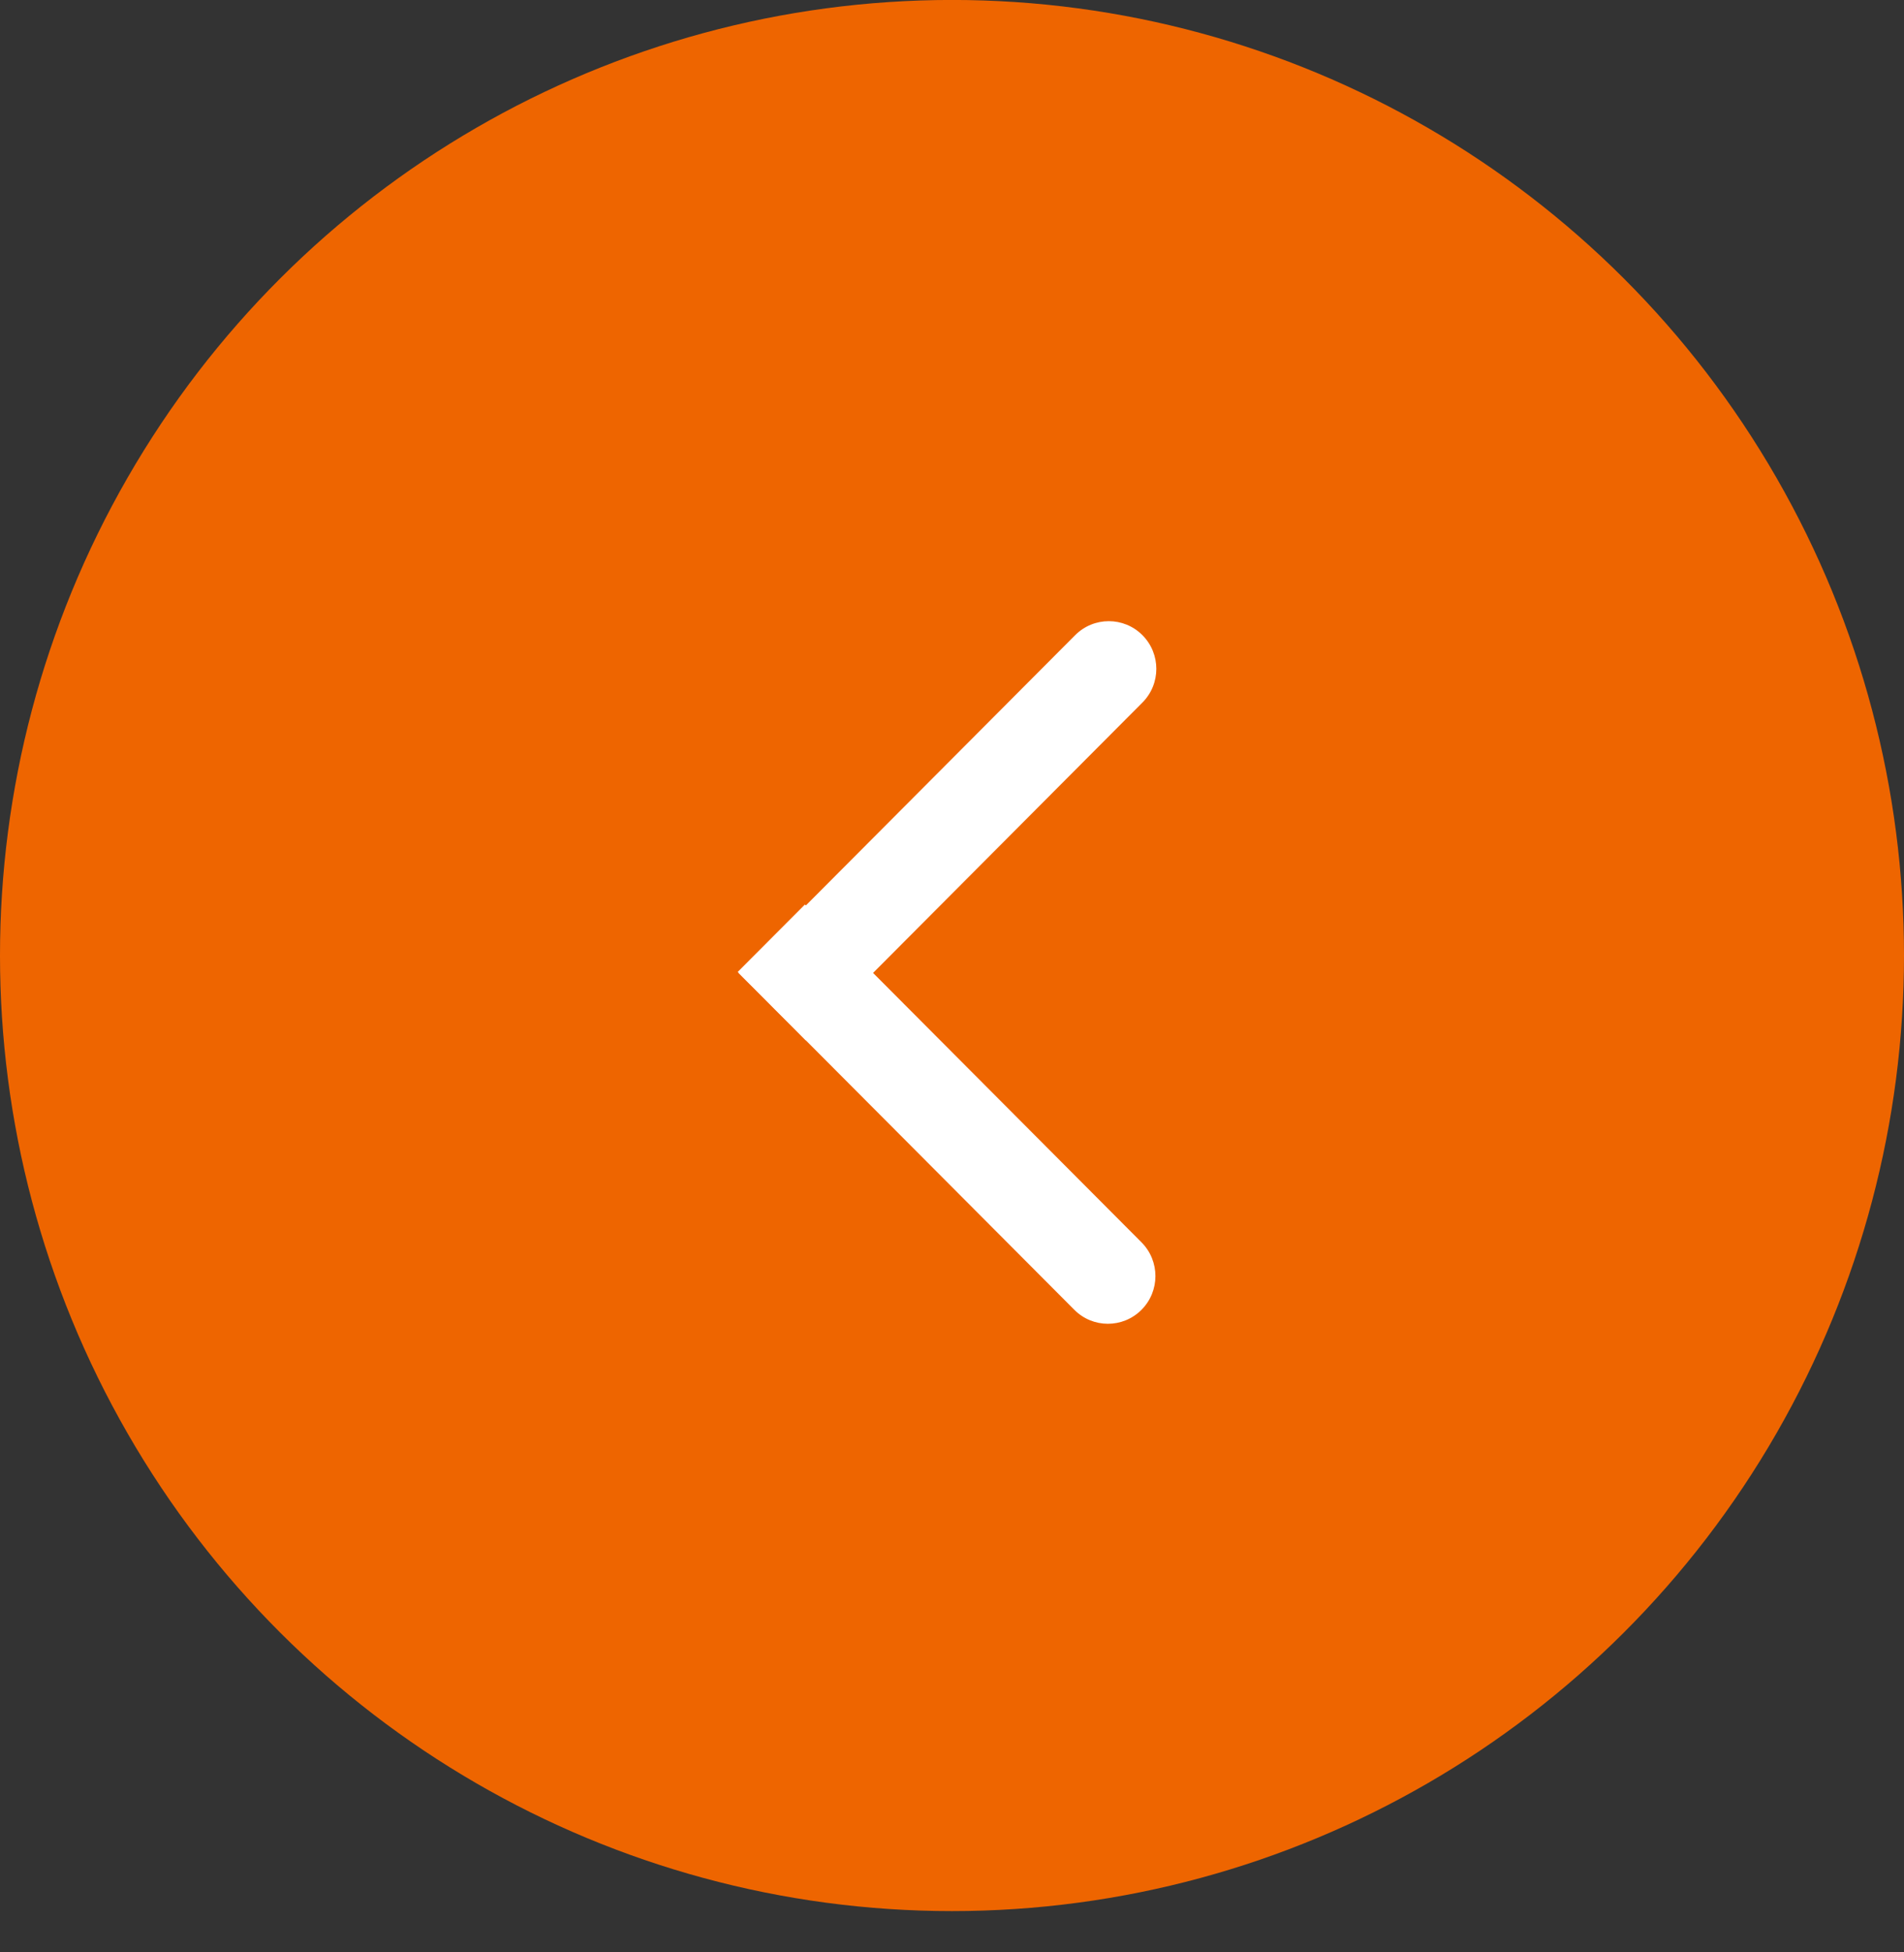 <?xml version="1.0" encoding="UTF-8"?> <svg xmlns="http://www.w3.org/2000/svg" width="40" height="41" viewBox="0 0 40 41" fill="none"><rect x="0" y="0" width="40" height="41" fill="#333333" stroke="none"/> <ellipse cx="20.067" cy="20" rx="20.067" ry="20" transform="matrix(4.37114e-08 -1 -1 -4.37114e-08 40 40.133)" fill="#EE6500"></ellipse> <path d="M23.981 26.089C24.371 26.48 24.371 27.115 23.981 27.506C23.591 27.897 22.959 27.897 22.57 27.506L23.981 26.089ZM16.91 18.995L23.981 26.089L22.57 27.506L15.498 20.411L16.91 18.995Z" fill="white"></path> <path d="M22.588 13.338C22.978 12.947 23.61 12.947 24 13.338C24.39 13.729 24.39 14.363 24 14.754L22.588 13.338ZM24 14.754L16.929 21.849L15.517 20.432L22.588 13.338L24 14.754Z" fill="white"></path> </svg> 